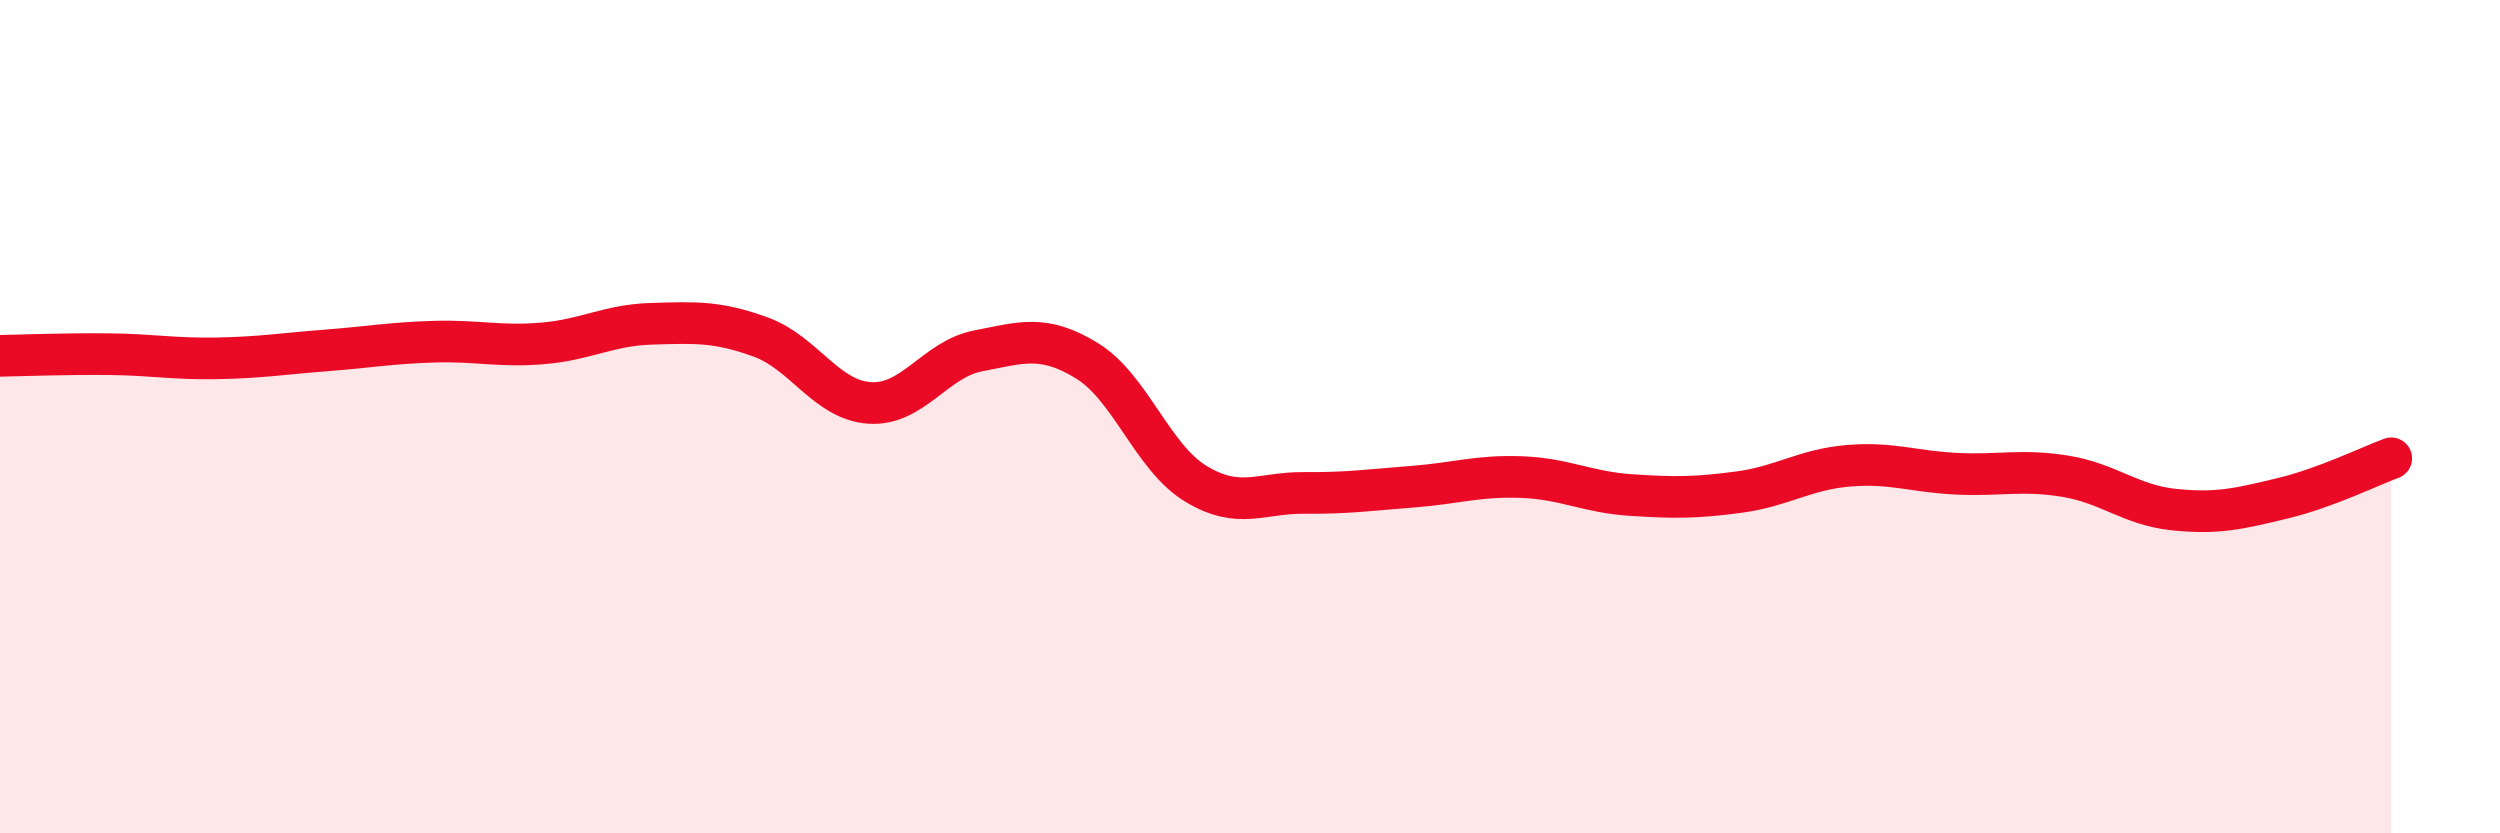 
    <svg width="60" height="20" viewBox="0 0 60 20" xmlns="http://www.w3.org/2000/svg">
      <path
        d="M 0,8.54 C 0.52,8.53 1.57,8.49 2.61,8.5 C 3.65,8.51 4.18,8.62 5.22,8.6 C 6.26,8.58 6.79,8.49 7.83,8.41 C 8.87,8.33 9.39,8.23 10.43,8.2 C 11.47,8.17 12,8.33 13.04,8.24 C 14.08,8.15 14.61,7.8 15.65,7.77 C 16.69,7.74 17.22,7.71 18.26,8.09 C 19.3,8.47 19.83,9.6 20.87,9.67 C 21.91,9.74 22.44,8.62 23.48,8.42 C 24.52,8.22 25.05,8.02 26.09,8.66 C 27.13,9.3 27.66,10.98 28.7,11.61 C 29.74,12.24 30.26,11.82 31.3,11.83 C 32.34,11.84 32.87,11.76 33.91,11.68 C 34.95,11.6 35.48,11.41 36.52,11.45 C 37.56,11.49 38.09,11.81 39.13,11.88 C 40.17,11.95 40.7,11.95 41.74,11.81 C 42.78,11.67 43.31,11.27 44.35,11.18 C 45.39,11.09 45.92,11.32 46.96,11.37 C 48,11.42 48.53,11.26 49.57,11.43 C 50.61,11.6 51.13,12.12 52.17,12.23 C 53.21,12.34 53.74,12.21 54.78,11.96 C 55.82,11.71 56.87,11.19 57.39,11L57.39 20L0 20Z"
        fill="#EB0A25"
        opacity="0.1"
        stroke-linecap="round"
        stroke-linejoin="round"
      />
      <path
        d="M 0,8.54 C 0.52,8.53 1.57,8.49 2.61,8.5 C 3.65,8.51 4.18,8.62 5.22,8.6 C 6.26,8.58 6.79,8.49 7.83,8.41 C 8.87,8.33 9.39,8.23 10.43,8.2 C 11.47,8.17 12,8.33 13.04,8.24 C 14.08,8.15 14.61,7.8 15.65,7.77 C 16.69,7.74 17.22,7.71 18.26,8.09 C 19.3,8.47 19.83,9.6 20.87,9.67 C 21.91,9.74 22.44,8.62 23.48,8.42 C 24.52,8.22 25.05,8.02 26.09,8.66 C 27.13,9.3 27.66,10.98 28.7,11.61 C 29.74,12.24 30.26,11.82 31.3,11.83 C 32.34,11.84 32.87,11.76 33.91,11.68 C 34.95,11.6 35.48,11.41 36.52,11.45 C 37.56,11.49 38.09,11.81 39.13,11.88 C 40.17,11.95 40.7,11.95 41.74,11.81 C 42.78,11.67 43.31,11.27 44.35,11.18 C 45.39,11.09 45.92,11.32 46.96,11.37 C 48,11.42 48.53,11.26 49.57,11.43 C 50.61,11.6 51.13,12.12 52.17,12.23 C 53.21,12.34 53.74,12.21 54.78,11.96 C 55.82,11.71 56.87,11.19 57.39,11"
        stroke="#EB0A25"
        stroke-width="1"
        fill="none"
        stroke-linecap="round"
        stroke-linejoin="round"
      />
    </svg>
  